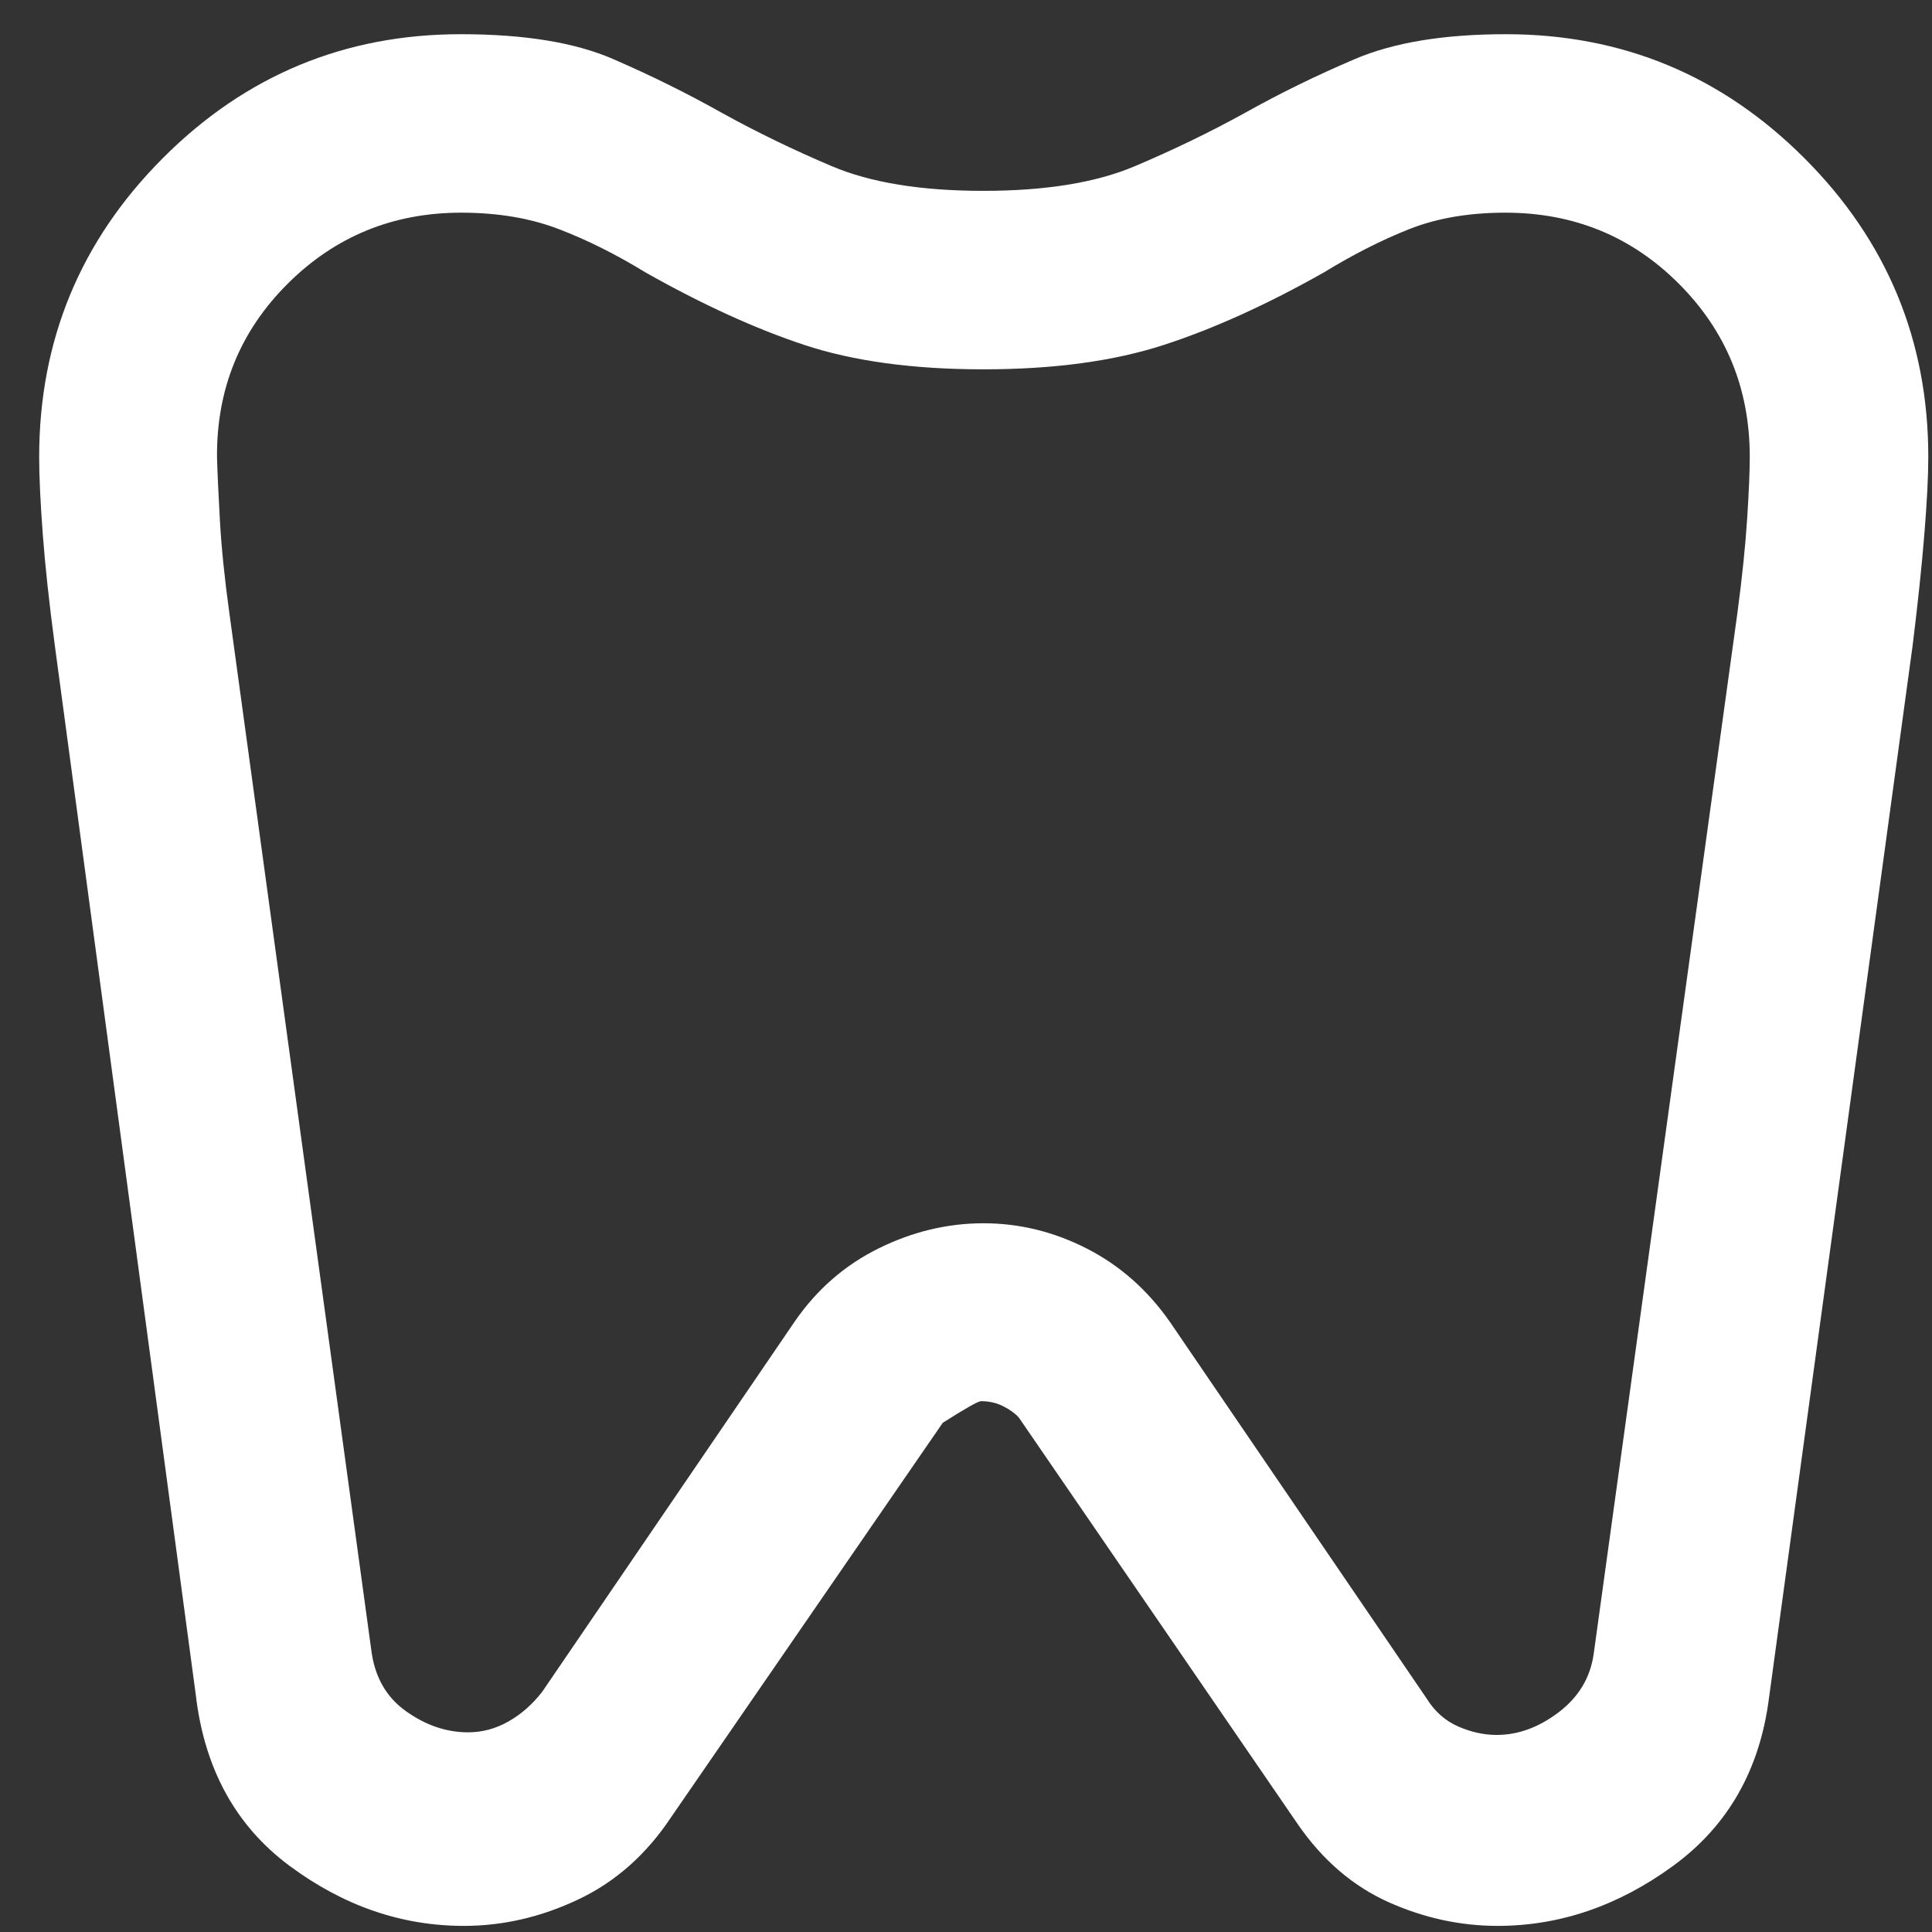 <svg width="37" height="37" viewBox="0 0 37 37" fill="none" xmlns="http://www.w3.org/2000/svg">
<rect x="0" y="0" width="37" height="37" fill="#333333" stroke="none"/>
<path d="M28.839 0.655C31.069 0.655 32.974 1.446 34.556 3.029C36.138 4.611 36.929 6.519 36.929 8.752C36.929 9.117 36.904 9.608 36.854 10.225C36.804 10.842 36.729 11.554 36.629 12.362L33.879 32.512C33.704 33.895 33.091 34.969 32.04 35.735C30.99 36.501 29.869 36.883 28.68 36.883C27.966 36.883 27.27 36.731 26.591 36.428C25.913 36.123 25.336 35.63 24.862 34.947L19.512 27.148C19.445 27.072 19.347 27 19.217 26.933C19.088 26.867 18.945 26.834 18.787 26.834C18.734 26.834 18.49 26.972 18.055 27.248L12.855 34.798C12.38 35.514 11.787 36.04 11.074 36.377C10.361 36.715 9.631 36.883 8.883 36.883C7.693 36.883 6.581 36.501 5.548 35.735C4.516 34.969 3.916 33.878 3.75 32.462L1.05 12.362C0.942 11.554 0.865 10.842 0.819 10.227C0.773 9.612 0.75 9.121 0.75 8.755C0.75 6.52 1.539 4.611 3.118 3.029C4.697 1.446 6.599 0.655 8.825 0.655C10.039 0.655 11.011 0.813 11.74 1.13C12.469 1.446 13.168 1.792 13.835 2.167C14.492 2.53 15.191 2.869 15.931 3.183C16.671 3.497 17.638 3.655 18.831 3.655C20.025 3.655 20.992 3.497 21.733 3.183C22.474 2.869 23.174 2.53 23.833 2.167C24.501 1.792 25.207 1.446 25.95 1.13C26.694 0.813 27.657 0.655 28.839 0.655ZM28.83 4.073C28.133 4.073 27.52 4.178 26.991 4.387C26.463 4.596 25.918 4.872 25.358 5.215C24.268 5.831 23.244 6.295 22.288 6.606C21.331 6.917 20.18 7.073 18.833 7.073C17.487 7.073 16.344 6.917 15.404 6.606C14.464 6.295 13.449 5.831 12.358 5.215C11.798 4.872 11.246 4.596 10.7 4.387C10.155 4.178 9.532 4.073 8.833 4.073C7.529 4.073 6.421 4.526 5.51 5.433C4.6 6.34 4.148 7.446 4.156 8.75C4.164 9.049 4.183 9.458 4.212 9.979C4.242 10.499 4.302 11.09 4.394 11.752L7.108 31.581C7.169 32.099 7.389 32.495 7.769 32.767C8.149 33.04 8.548 33.176 8.965 33.176C9.235 33.176 9.491 33.107 9.736 32.969C9.98 32.831 10.197 32.641 10.385 32.398L15.22 25.308C15.644 24.694 16.18 24.227 16.829 23.907C17.477 23.587 18.146 23.427 18.834 23.427C19.523 23.427 20.183 23.589 20.815 23.912C21.447 24.235 21.978 24.704 22.408 25.32L27.319 32.524C27.474 32.775 27.676 32.954 27.924 33.063C28.173 33.172 28.419 33.226 28.662 33.226C29.073 33.226 29.468 33.082 29.849 32.793C30.23 32.504 30.454 32.134 30.52 31.681L33.271 11.756C33.364 11.06 33.427 10.451 33.46 9.931C33.494 9.41 33.51 9.017 33.51 8.75C33.51 7.444 33.057 6.339 32.151 5.433C31.245 4.526 30.138 4.073 28.83 4.073Z" fill="white"/>
</svg>
